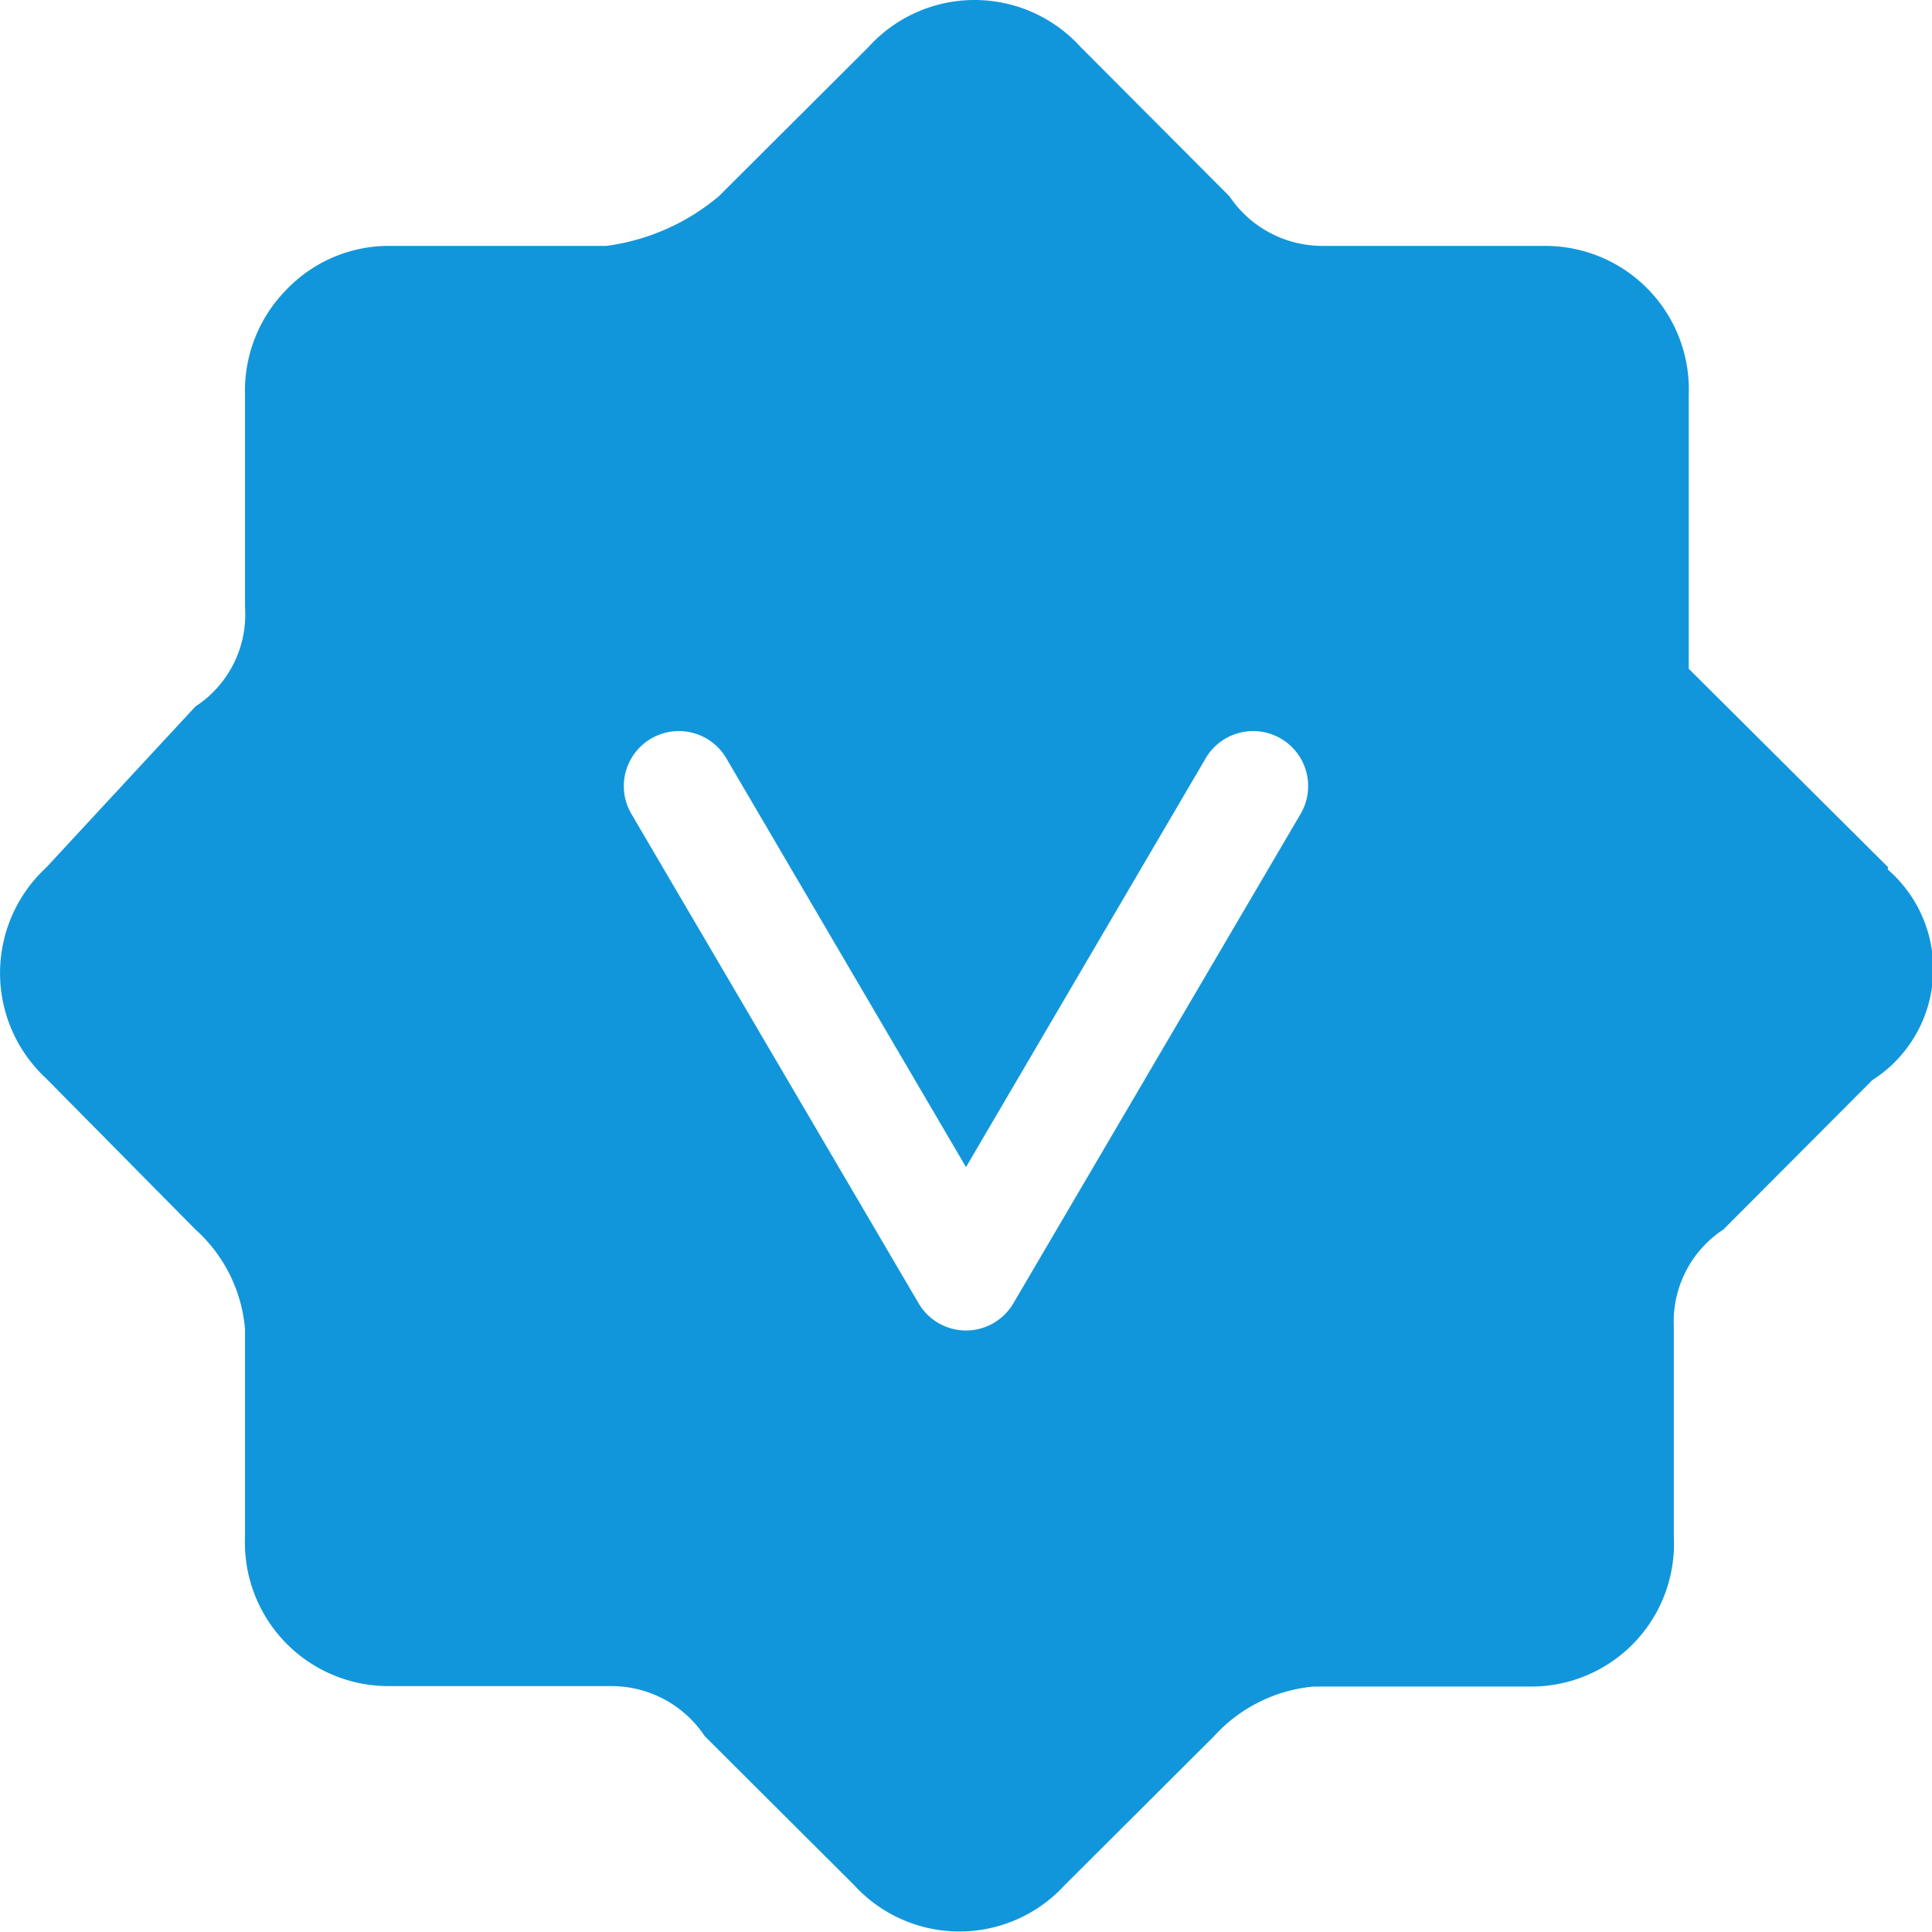 <?xml version="1.0" standalone="no"?><!DOCTYPE svg PUBLIC "-//W3C//DTD SVG 1.1//EN" "http://www.w3.org/Graphics/SVG/1.1/DTD/svg11.dtd"><svg t="1685967714654" class="icon" viewBox="0 0 1024 1024" version="1.1" xmlns="http://www.w3.org/2000/svg" p-id="3614" xmlns:xlink="http://www.w3.org/1999/xlink" width="16" height="16"><path d="M1000.723 459.639l-105.658-105.192V209.458a76.102 76.102 0 0 0-75.869-79.127h-118.69A59.345 59.345 0 0 1 651.634 104.033l-78.894-79.127a75.869 75.869 0 0 0-112.407 0l-79.36 79.127a116.363 116.363 0 0 1-59.578 26.298h-116.363a75.171 75.171 0 0 0-53.294 23.273A76.334 76.334 0 0 0 129.861 209.458v112.407a58.182 58.182 0 0 1-26.298 52.596l-79.127 85.411a76.102 76.102 0 0 0 0 111.709L103.563 651.638a79.825 79.825 0 0 1 26.298 52.829V814.546a76.102 76.102 0 0 0 75.869 79.127h118.458a59.345 59.345 0 0 1 49.338 26.531l79.127 78.894a75.636 75.636 0 0 0 111.709 0l79.127-78.894a81.222 81.222 0 0 1 52.829-26.298h115.2A75.636 75.636 0 0 0 887.153 814.546v-111.709a58.414 58.414 0 0 1 26.298-51.2l78.894-79.127a69.818 69.818 0 0 0 8.145-111.709z m-311.155-28.625l-152.436 259.723a29.091 29.091 0 0 1-50.269 0l-152.436-259.723a29.161 29.161 0 0 1 50.269-29.556L511.998 618.591l127.301-217.134a29.161 29.161 0 0 1 50.269 29.556z" p-id="3615" fill="#1296db"></path></svg>